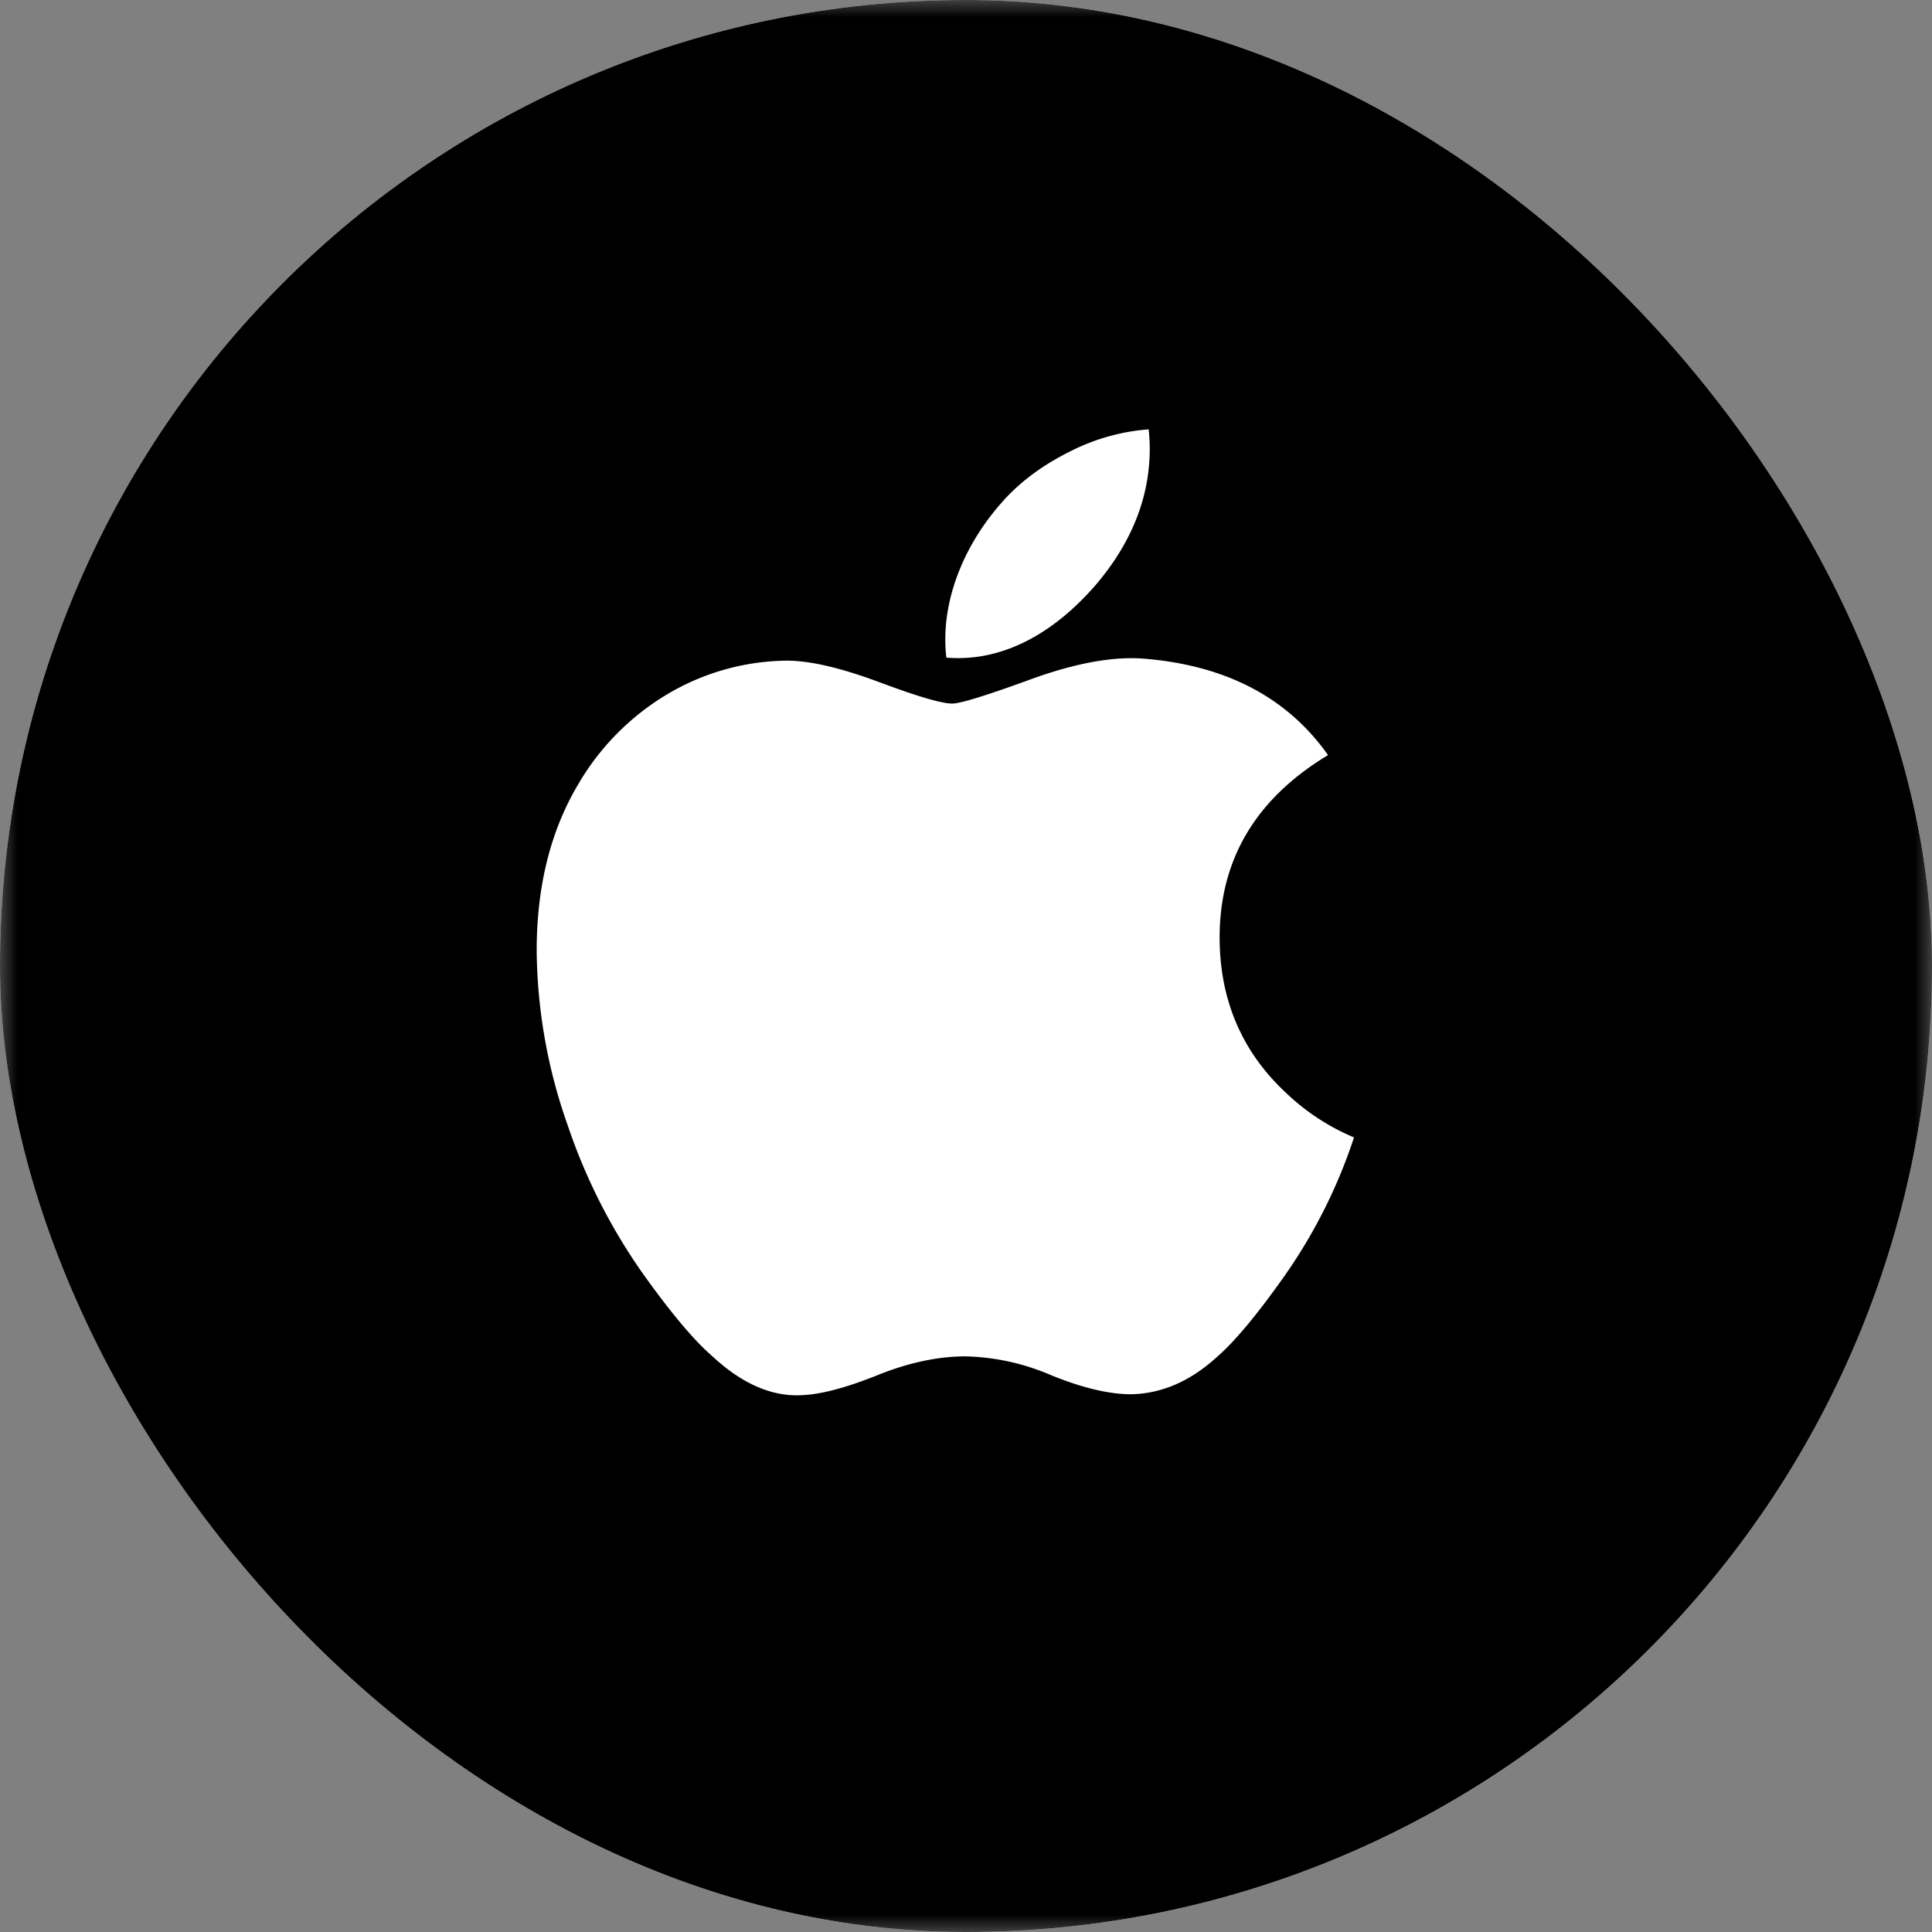 <svg xmlns="http://www.w3.org/2000/svg" width="56" height="56" fill="none"><rect width="100%" height="100%" fill="#808080" stroke="none"/><g clip-path="url(#a)"><mask id="b" width="56" height="56" x="0" y="0" maskUnits="userSpaceOnUse" style="mask-type:luminance"><path fill="#fff" d="M0 0h56v56H0V0Z"/></mask><g mask="url(#b)"><path fill="#000" d="M0 0h56v56H0V0Z"/><path fill="#fff" d="M39.247 32.968a15.306 15.306 0 0 1-2.007 4.004c-.796 1.13-1.45 1.91-1.947 2.343-.778.716-1.612 1.08-2.505 1.098-.64 0-1.415-.183-2.315-.55a6.642 6.642 0 0 0-2.488-.548c-.794 0-1.646.18-2.558.548-.914.367-1.652.56-2.215.578-.852.038-1.711-.336-2.56-1.126-.545-.47-1.223-1.282-2.038-2.427a16.746 16.746 0 0 1-2.156-4.262 15.526 15.526 0 0 1-.902-5.071c0-1.876.407-3.497 1.222-4.853a7.343 7.343 0 0 1 2.58-2.589 6.904 6.904 0 0 1 3.443-.964c.685 0 1.575.211 2.682.622 1.105.414 1.81.622 2.122.622.236 0 1.024-.246 2.358-.734 1.263-.451 2.334-.638 3.205-.566 2.364.193 4.144 1.12 5.326 2.794-2.116 1.275-3.164 3.064-3.142 5.357.018 1.786.669 3.276 1.947 4.455a6.469 6.469 0 0 0 1.948 1.27Zm-5.952-20.524c.019.187.031.374.031.56 0 1.4-.516 2.707-1.54 3.92-1.235 1.438-2.731 2.271-4.355 2.138a4.31 4.31 0 0 1-.031-.53c0-1.346.59-2.784 1.63-3.96.523-.597 1.185-1.089 1.988-1.487a6.005 6.005 0 0 1 2.277-.64Z"/></g></g><defs><clipPath id="a"><rect width="56" height="56" fill="#fff" rx="28"/></clipPath></defs></svg>